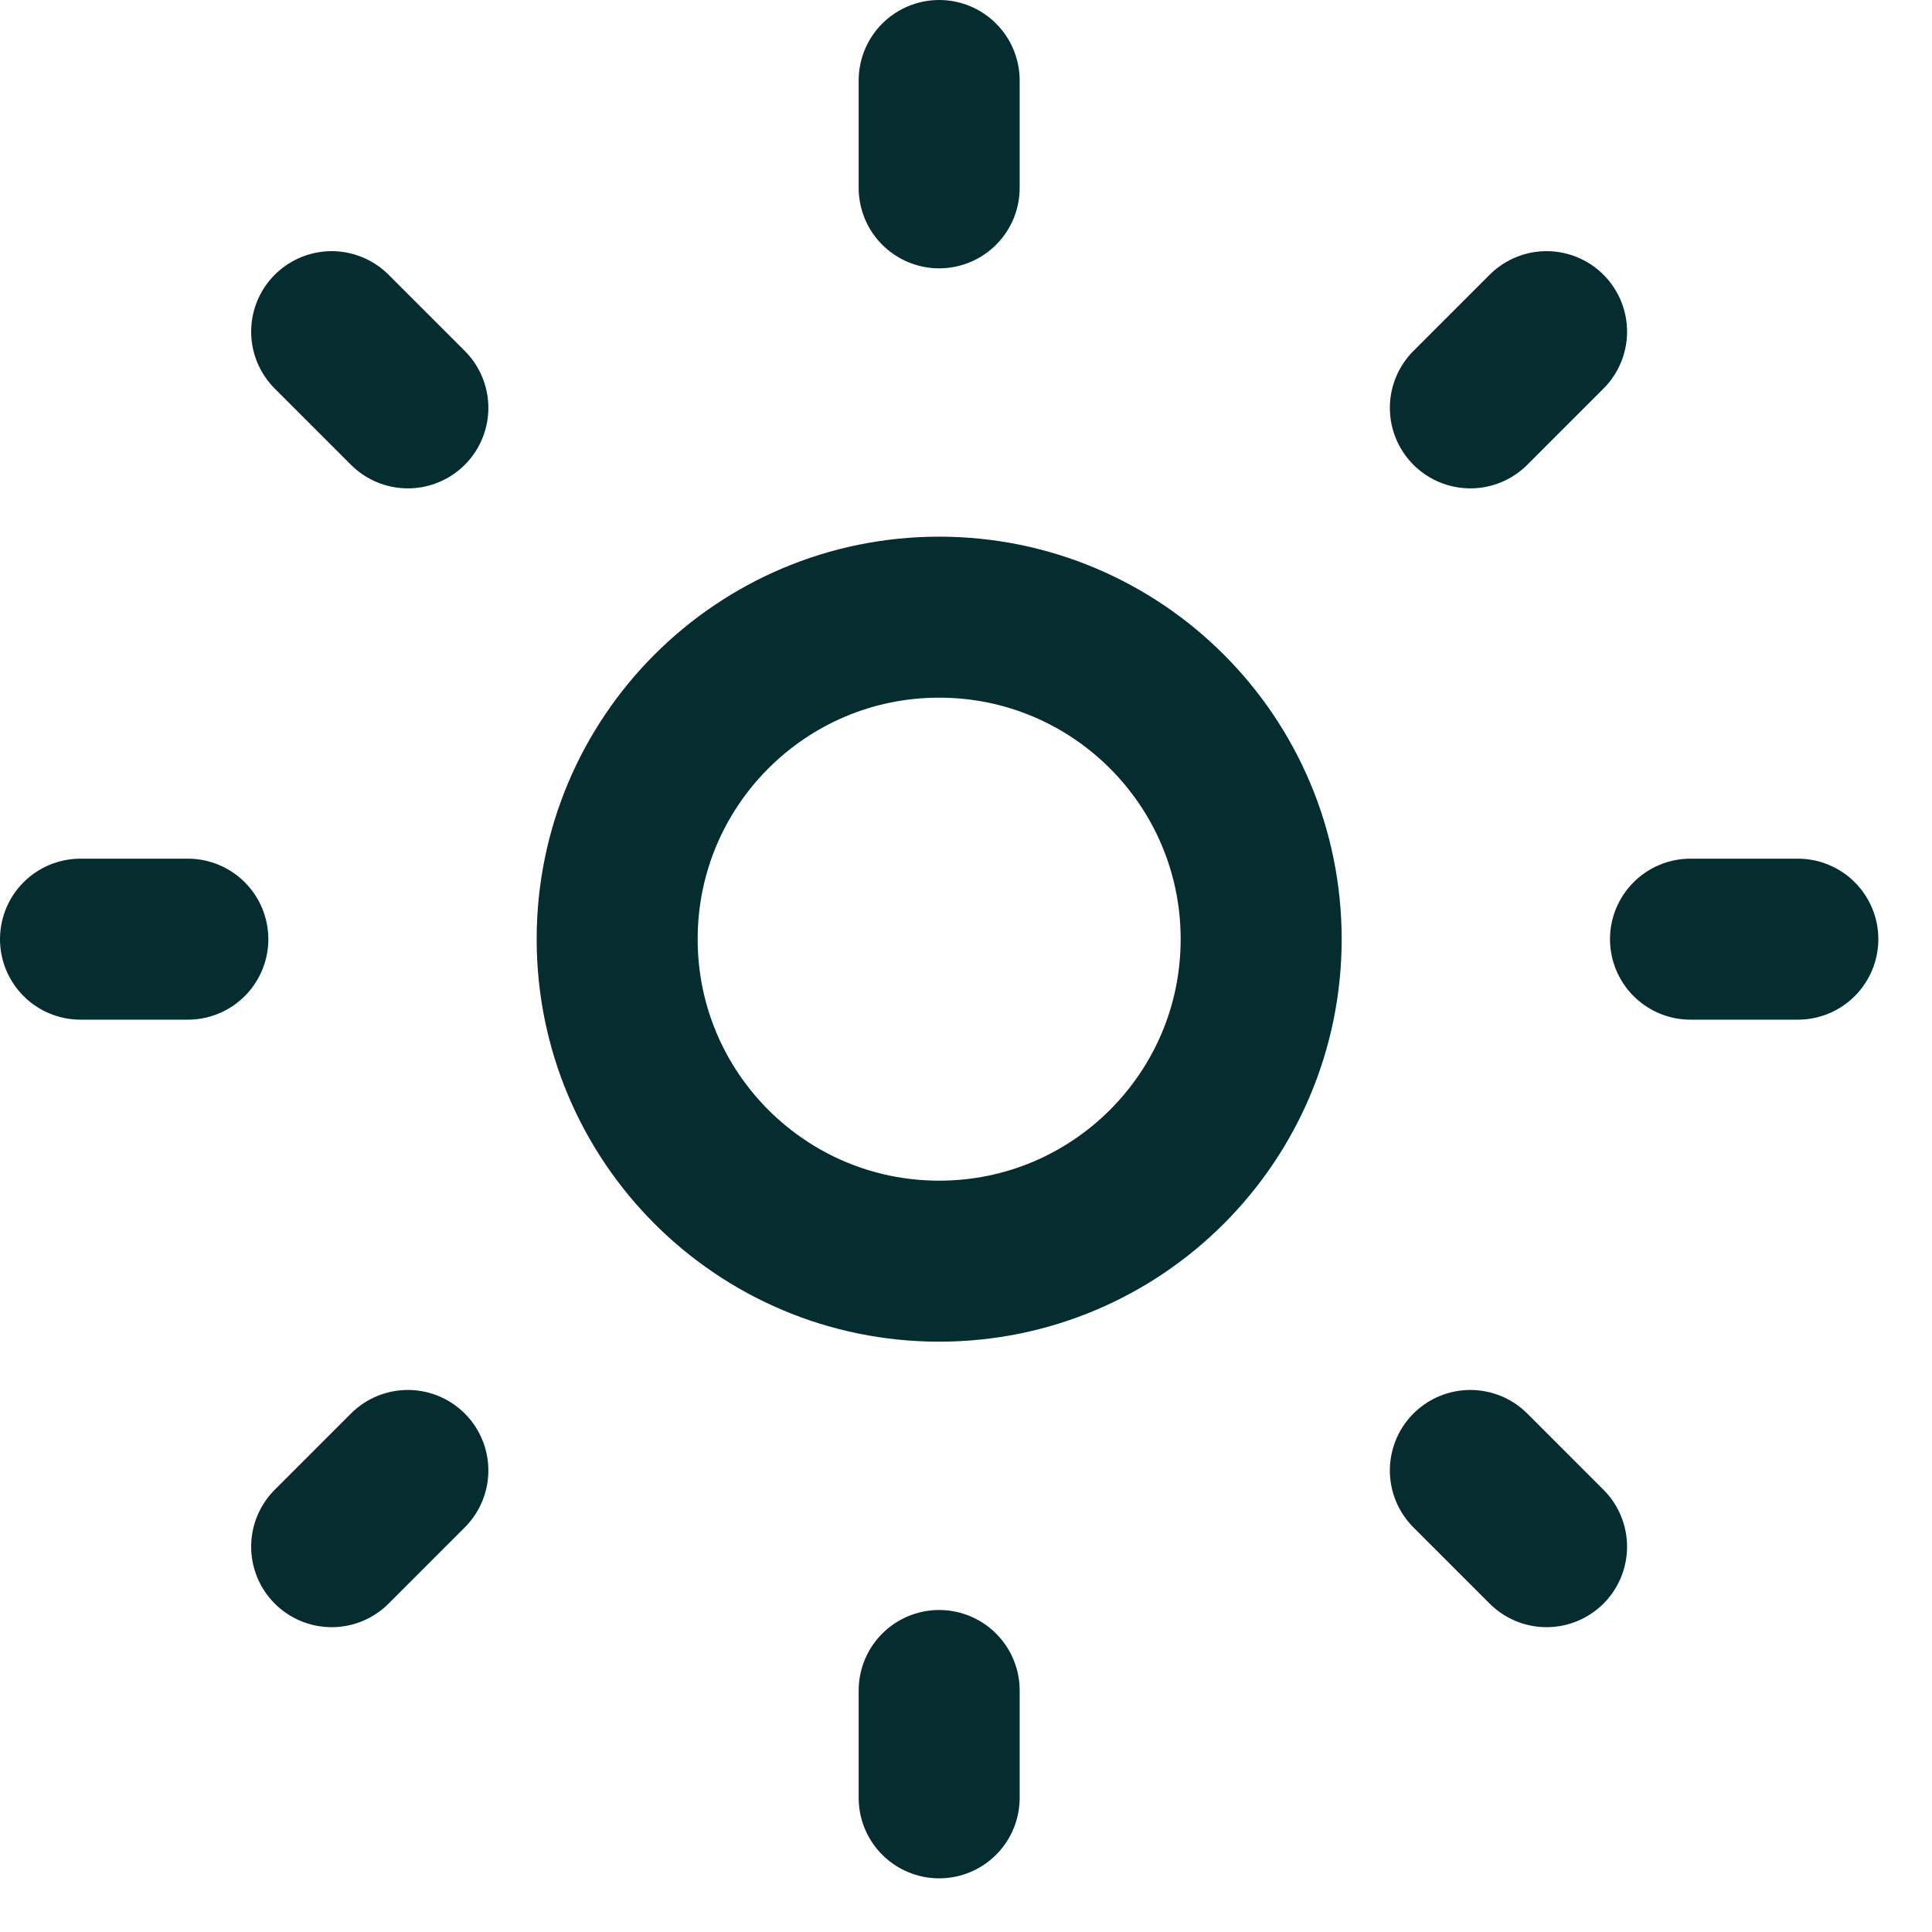 <svg width="18" height="18" viewBox="0 0 18 18" fill="none" xmlns="http://www.w3.org/2000/svg">
<path d="M8.75 11.75C10.407 11.75 11.75 10.407 11.75 8.75C11.75 7.093 10.407 5.75 8.75 5.75C7.093 5.75 5.75 7.093 5.75 8.75C5.75 10.407 7.093 11.75 8.75 11.75Z" stroke="#052C2F" stroke-width="1.5" stroke-linecap="round" stroke-linejoin="round"/>
<path d="M8.75 0.75V1.75" stroke="#052C2F" stroke-width="1.5" stroke-linecap="round" stroke-linejoin="round"/>
<path d="M3.09 3.09L3.8 3.8" stroke="#052C2F" stroke-width="1.5" stroke-linecap="round" stroke-linejoin="round"/>
<path d="M0.75 8.75H1.75" stroke="#052C2F" stroke-width="1.5" stroke-linecap="round" stroke-linejoin="round"/>
<path d="M3.09 14.41L3.8 13.7" stroke="#052C2F" stroke-width="1.5" stroke-linecap="round" stroke-linejoin="round"/>
<path d="M8.75 16.75V15.75" stroke="#052C2F" stroke-width="1.5" stroke-linecap="round" stroke-linejoin="round"/>
<path d="M14.409 14.41L13.699 13.7" stroke="#052C2F" stroke-width="1.5" stroke-linecap="round" stroke-linejoin="round"/>
<path d="M16.75 8.75H15.75" stroke="#052C2F" stroke-width="1.5" stroke-linecap="round" stroke-linejoin="round"/>
<path d="M14.409 3.09L13.699 3.8" stroke="#052C2F" stroke-width="1.5" stroke-linecap="round" stroke-linejoin="round"/>
</svg>
